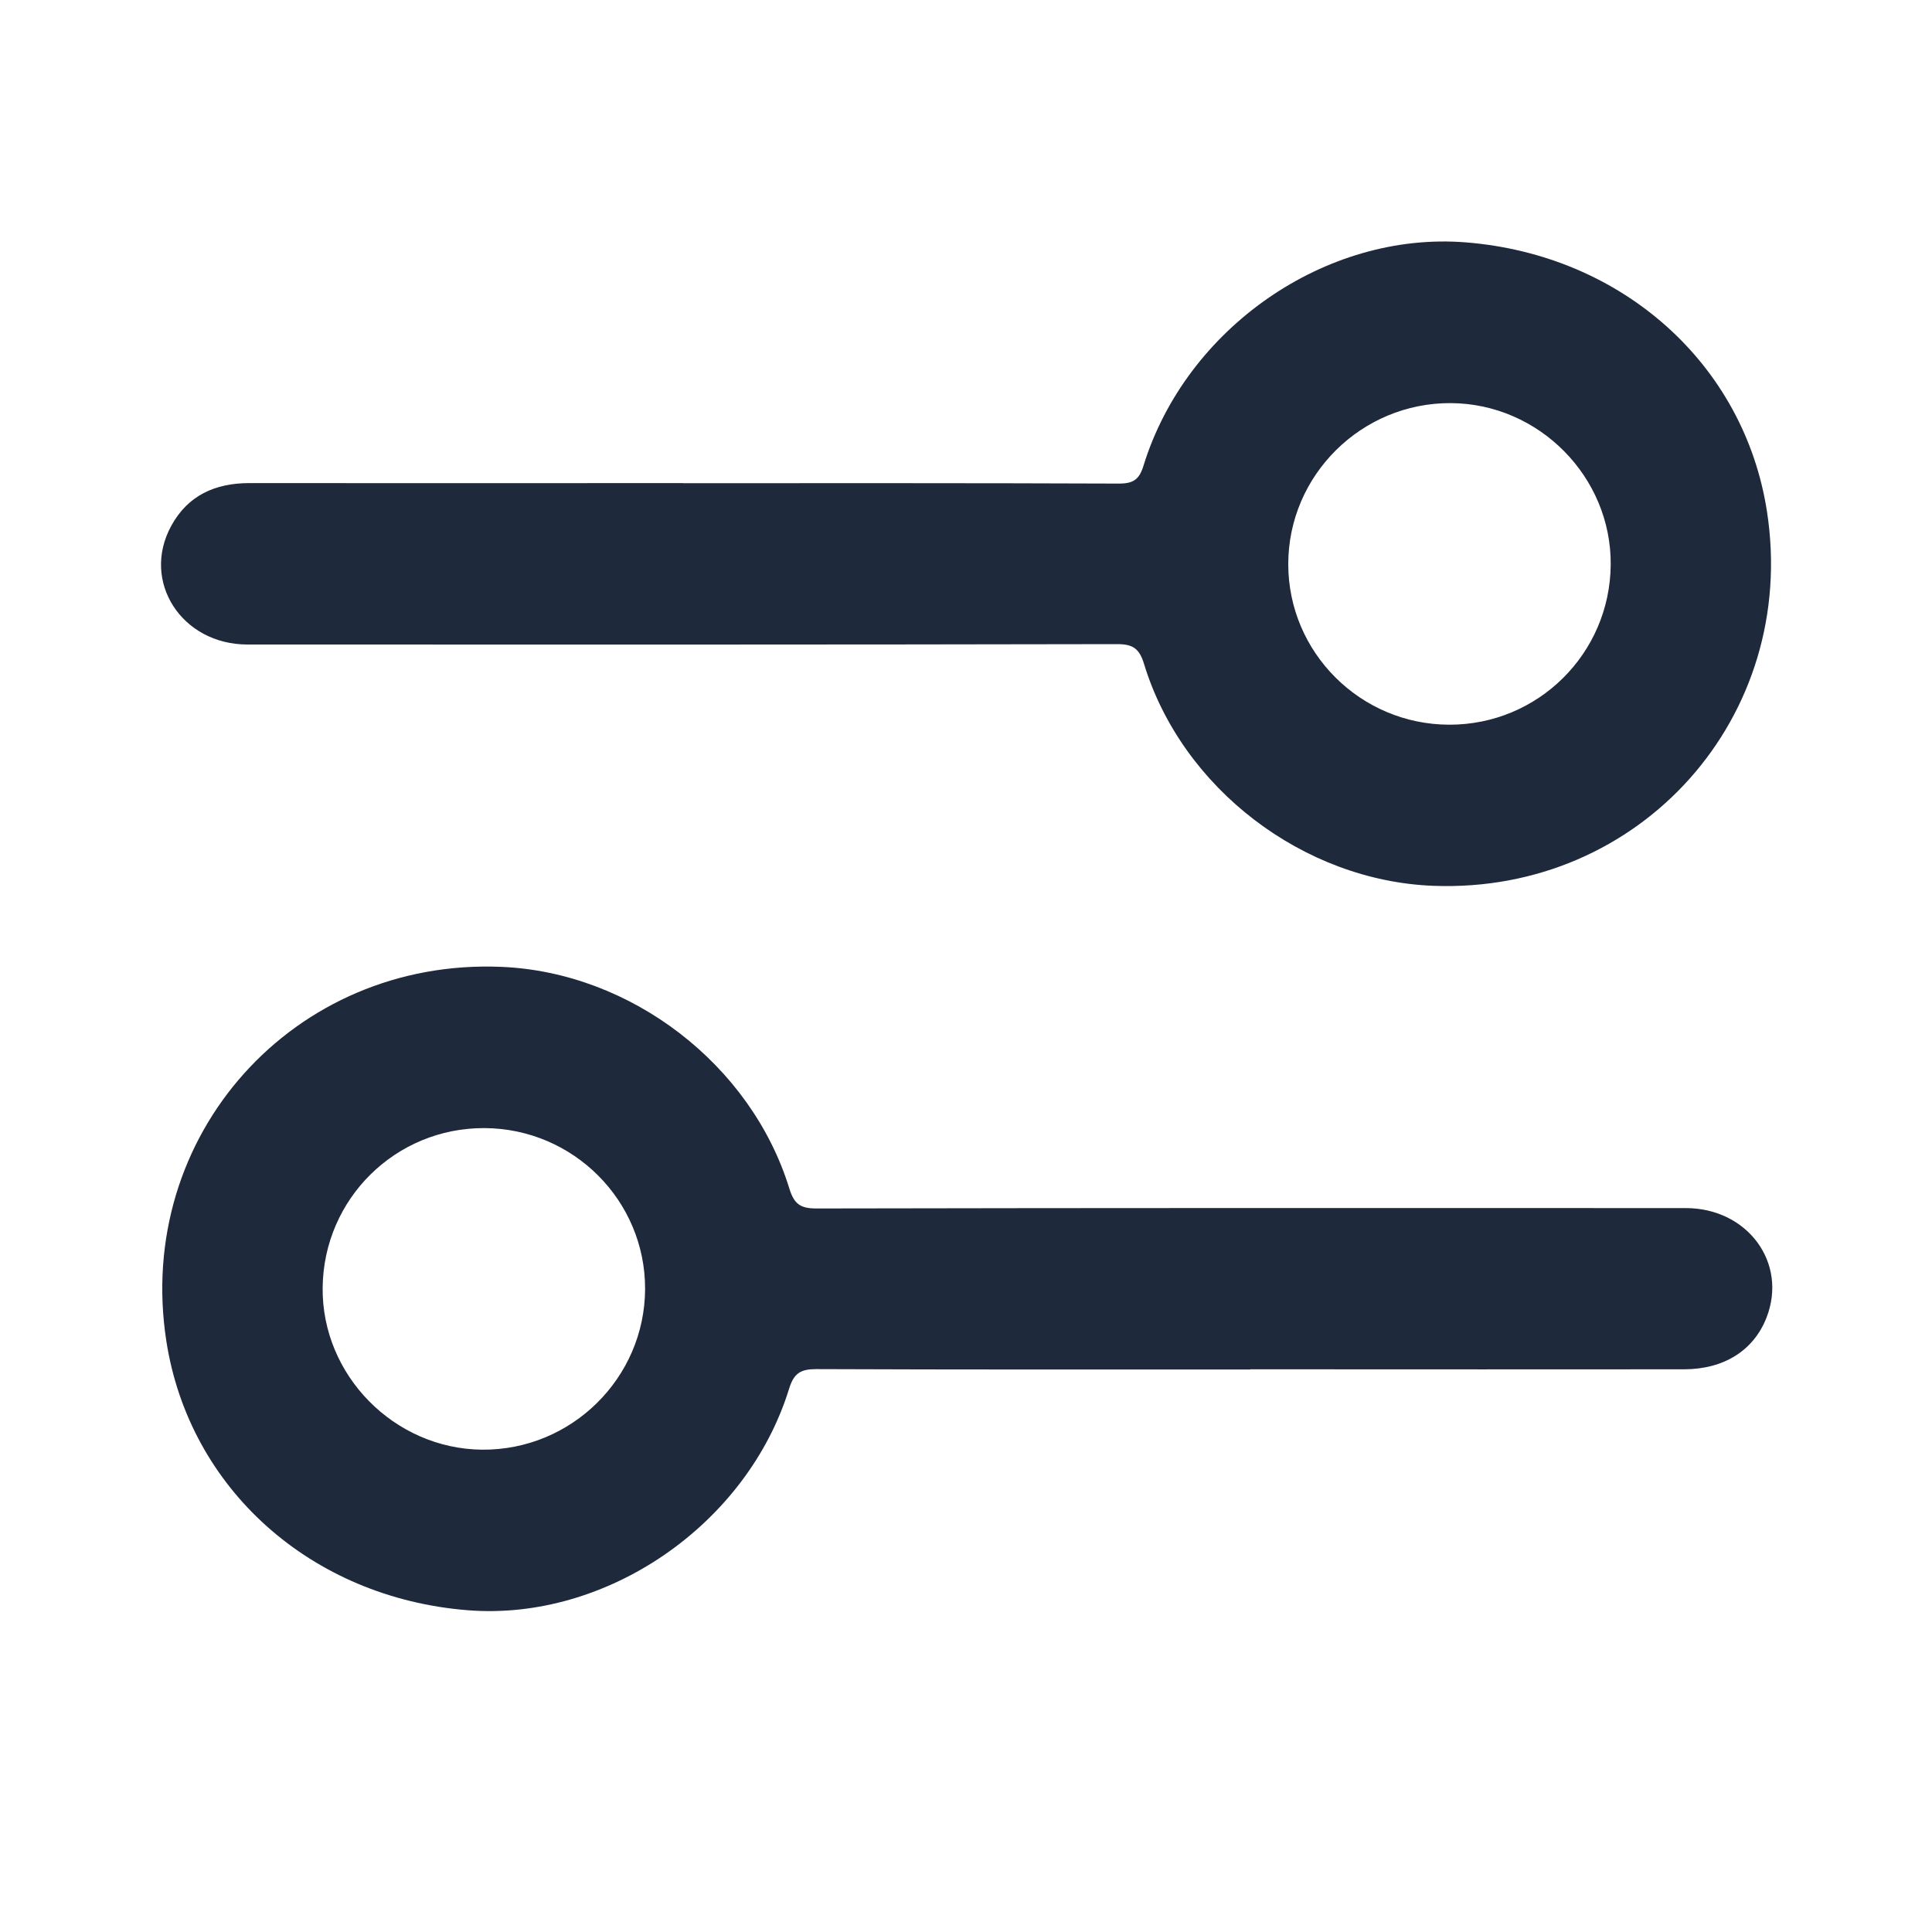 <svg width="20" height="20" viewBox="0 0 20 20" fill="none" xmlns="http://www.w3.org/2000/svg">
<path d="M7.073 5.002C8.577 5.002 10.081 5 11.585 5.006C11.736 5.006 11.795 4.96 11.838 4.819C12.279 3.393 13.726 2.393 15.174 2.509C16.793 2.638 18.057 3.769 18.292 5.297C18.618 7.419 16.984 9.251 14.839 9.17C13.493 9.119 12.236 8.162 11.843 6.873C11.795 6.715 11.729 6.668 11.566 6.668C8.565 6.674 5.563 6.673 2.562 6.672C1.88 6.672 1.459 6.019 1.772 5.445C1.944 5.128 2.228 5.001 2.581 5.001C4.079 5.003 5.576 5.001 7.074 5.001L7.073 5.002ZM15.002 7.502C15.921 7.504 16.666 6.766 16.674 5.847C16.682 4.937 15.931 4.178 15.019 4.173C14.095 4.168 13.336 4.919 13.336 5.84C13.336 6.754 14.083 7.5 15.002 7.502Z" fill="#1E293B"/>
<path d="M12.942 14.177C11.444 14.177 9.947 14.179 8.45 14.173C8.289 14.173 8.219 14.214 8.169 14.375C7.734 15.785 6.276 16.784 4.841 16.669C3.221 16.54 1.959 15.412 1.722 13.883C1.392 11.755 3.039 9.917 5.193 10.009C6.532 10.066 7.776 11.02 8.171 12.303C8.219 12.458 8.28 12.51 8.447 12.51C11.448 12.504 14.448 12.505 17.45 12.506C18.092 12.506 18.509 13.075 18.286 13.642C18.153 13.98 17.847 14.174 17.434 14.175C16.041 14.177 14.649 14.175 13.255 14.175H12.943L12.942 14.177ZM5.015 11.678C4.096 11.674 3.35 12.409 3.34 13.329C3.33 14.236 4.081 14.999 4.992 15.007C5.916 15.014 6.675 14.264 6.678 13.343C6.68 12.428 5.934 11.682 5.015 11.678Z" fill="#1E293B"/>
</svg>
